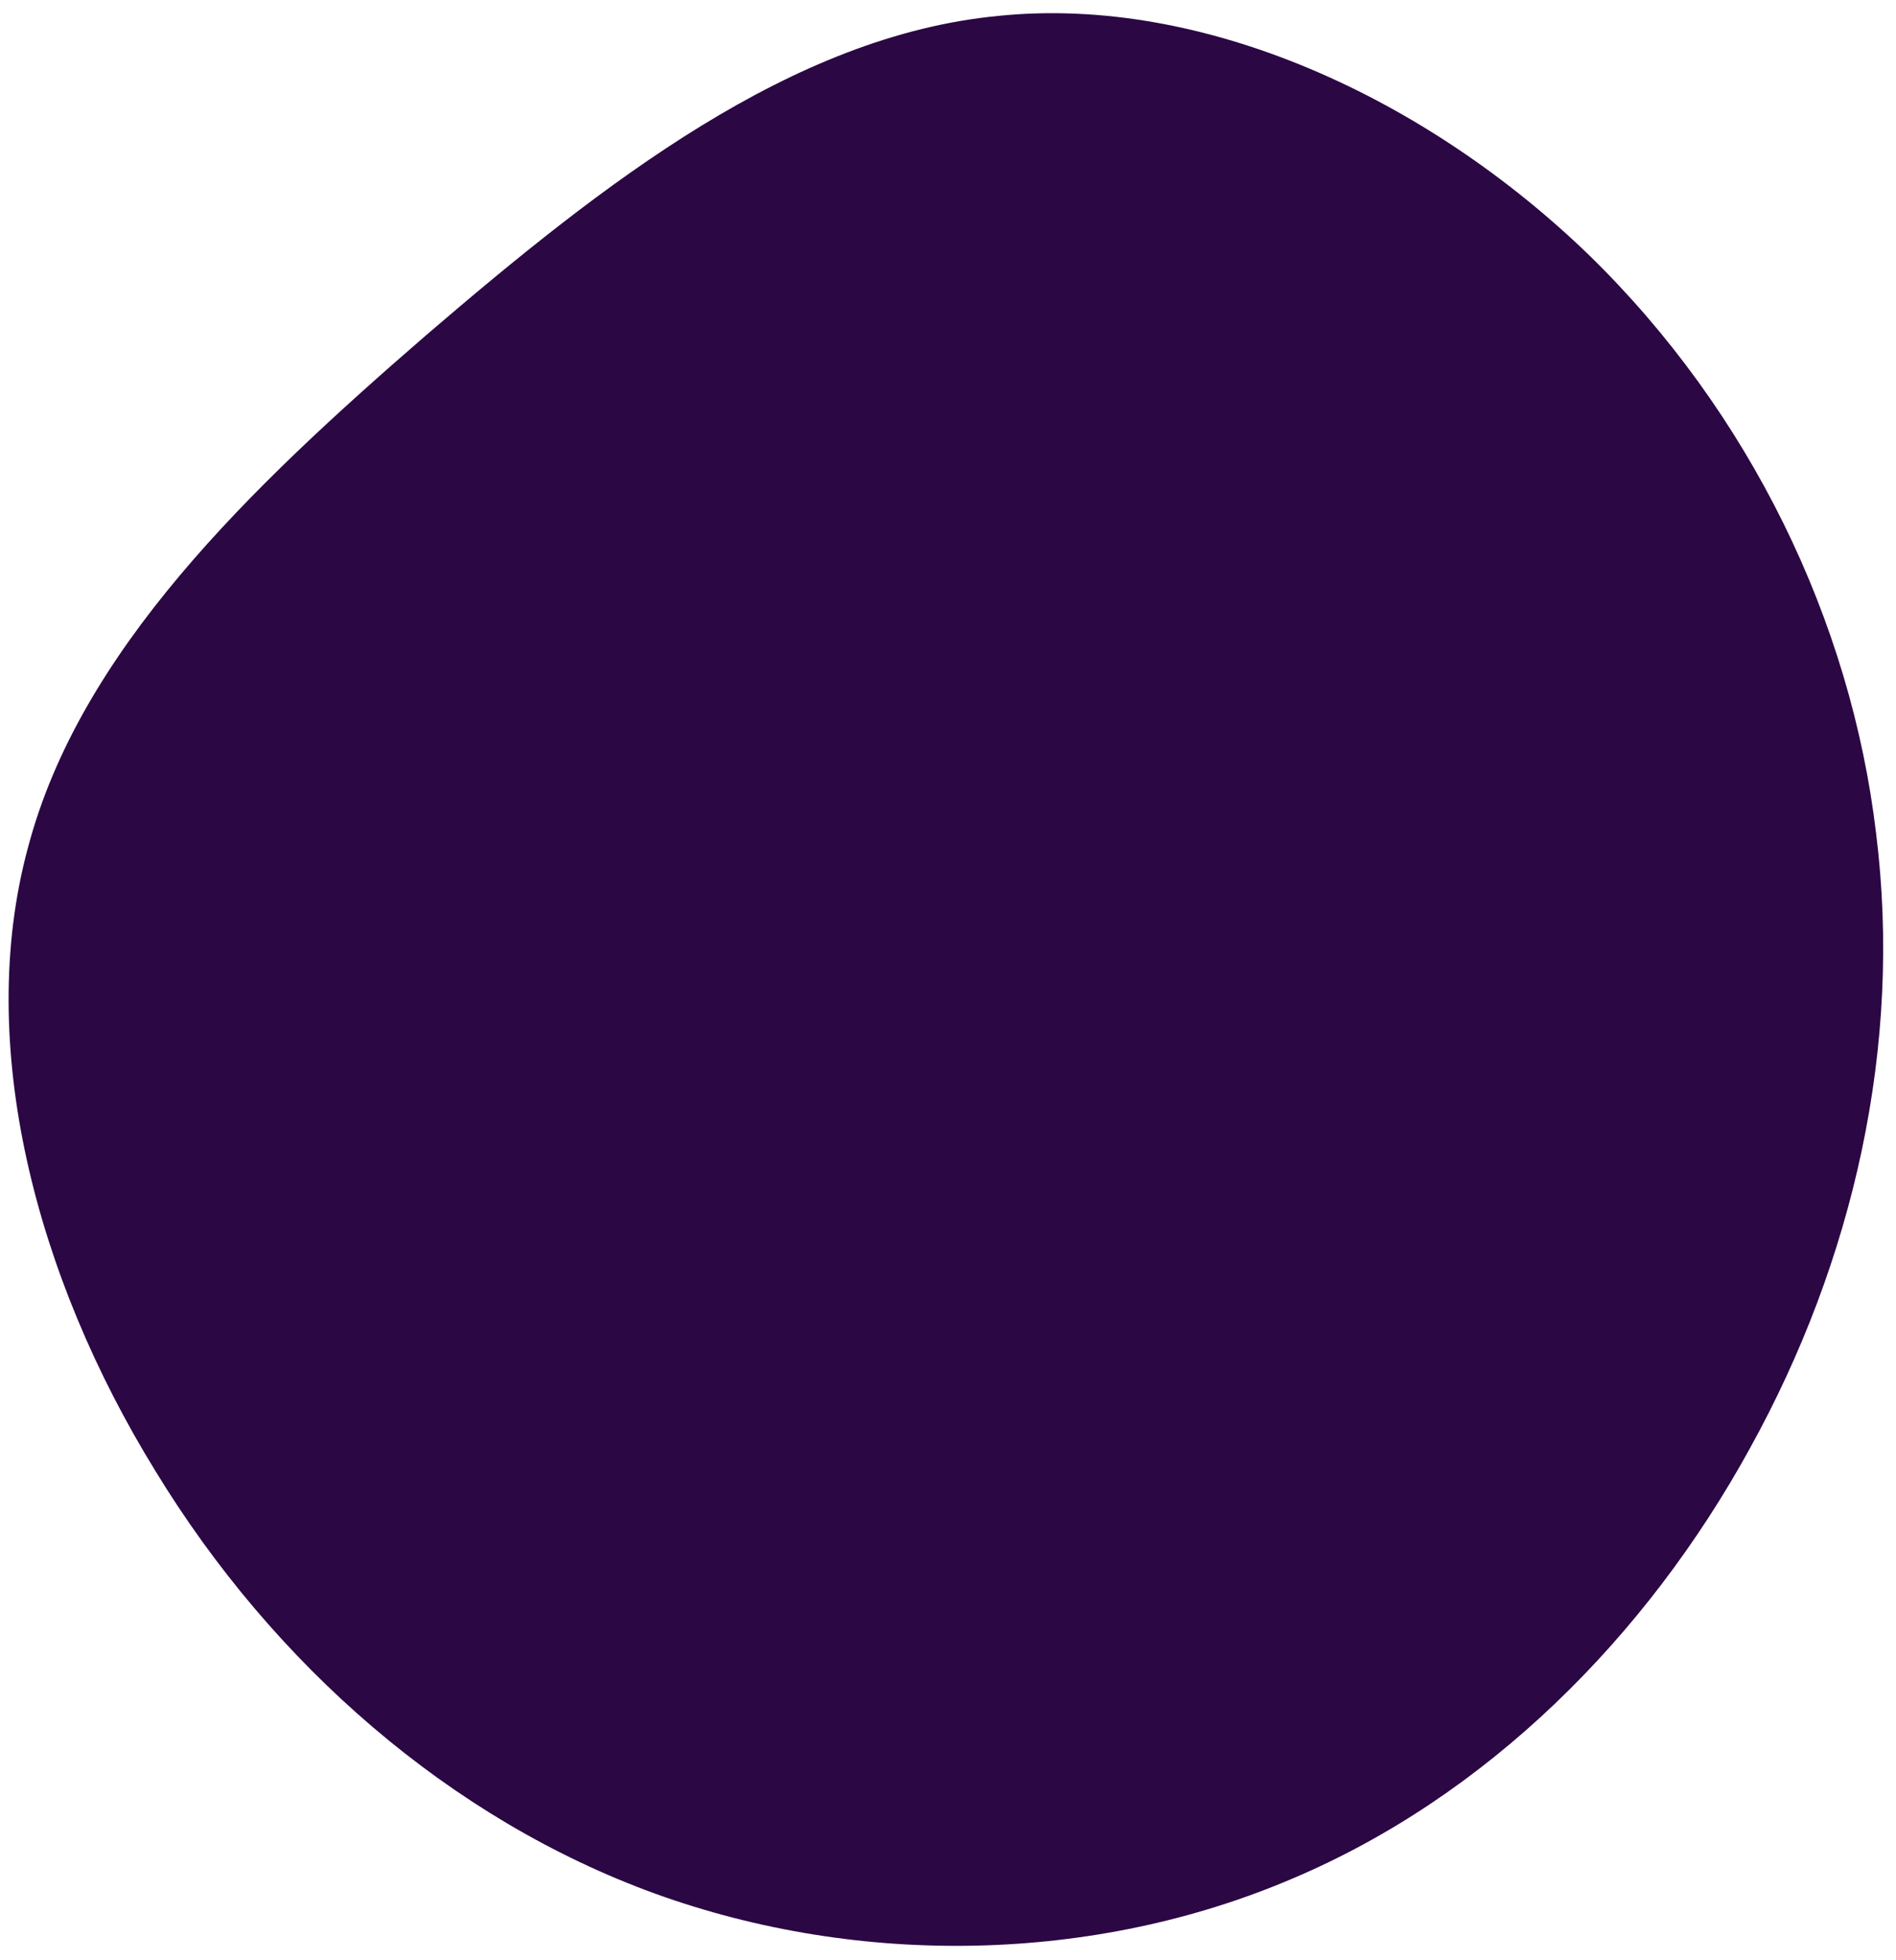 <?xml version="1.0" encoding="utf-8"?>
<!-- Generator: Adobe Illustrator 27.1.1, SVG Export Plug-In . SVG Version: 6.00 Build 0)  -->
<svg version="1.1" id="Layer_1" xmlns="http://www.w3.org/2000/svg" xmlns:xlink="http://www.w3.org/1999/xlink" x="0px" y="0px"
	 viewBox="0 0 142.7 147.5" style="enable-background:new 0 0 142.7 147.5;" xml:space="preserve">
<style type="text/css">
	.st0{fill:#2B0744;}
</style>
<path class="st0" d="M119.6,19.2c12.1,11.8,19.7,27.5,21.6,43.5c2,16-1.7,32.2-9.5,46.3c-7.8,14.2-19.8,26.2-34.5,32.4
	c-14.8,6.3-32.4,6.7-47.9,1.1c-15.4-5.6-28.7-17.2-37.6-31.8c-9-14.6-13.6-32.1-9.6-46.9c3.9-14.8,16.6-27,30-38.6
	c13.4-11.5,27.5-22.5,43-24C90.6-0.4,107.4,7.4,119.6,19.2z"/>
</svg>
